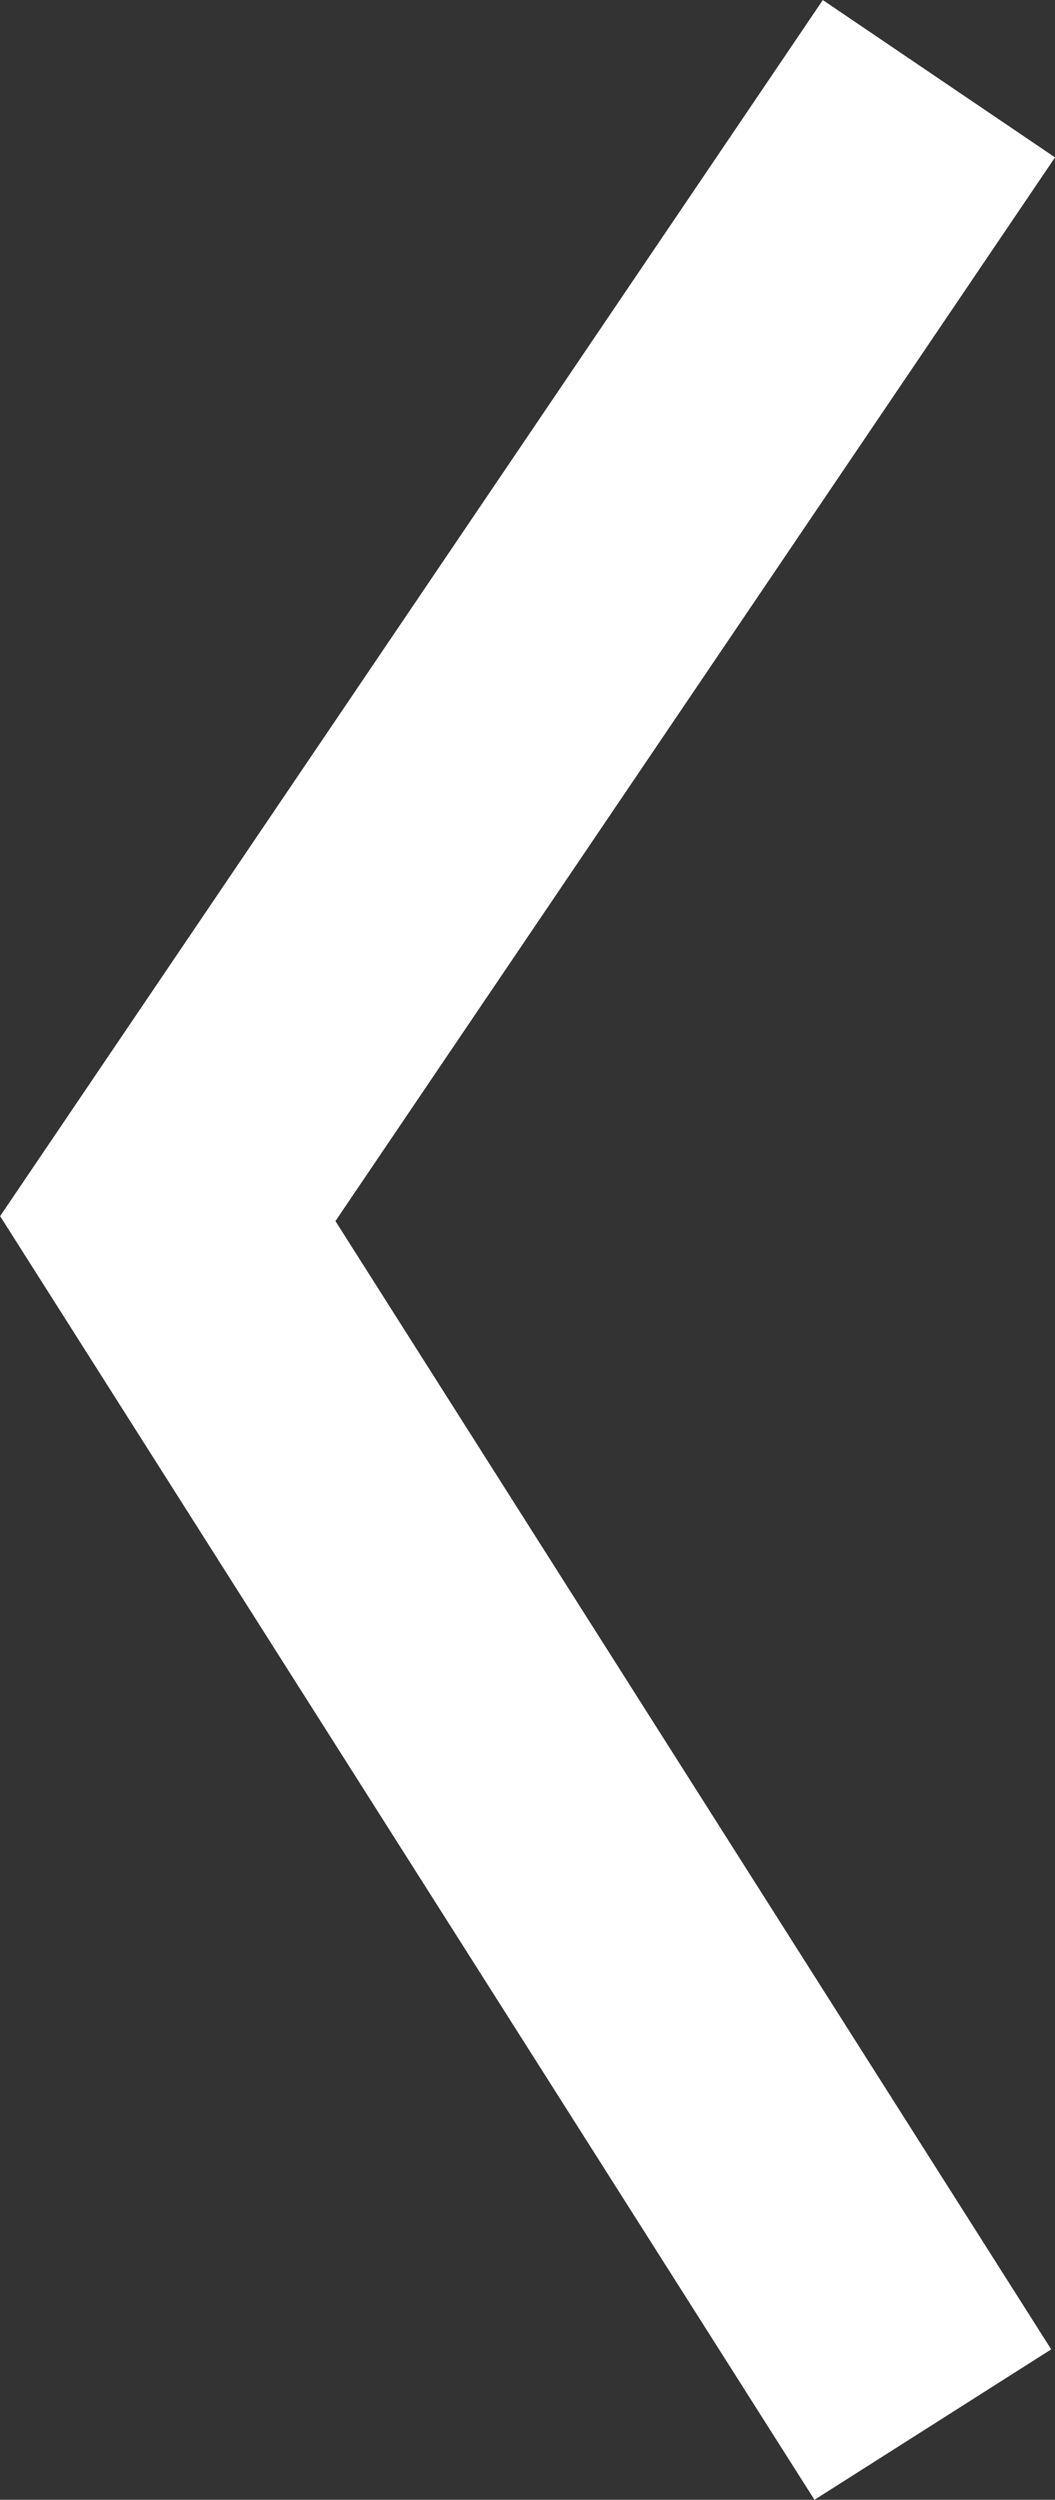 <svg xmlns="http://www.w3.org/2000/svg" width="22.574" height="53.442" viewBox="0 0 22.574 53.442">
  <rect x="0" y="0" width="22.574" height="53.442" fill="#333333" stroke="none"/>
  <path id="パス_28" data-name="パス 28" d="M-2510.867,13630.833l-16.5,24.369,16.37,25.782" transform="translate(2530.957 -13629.15)" fill="none" stroke="#fff" stroke-width="6"/>
</svg>

